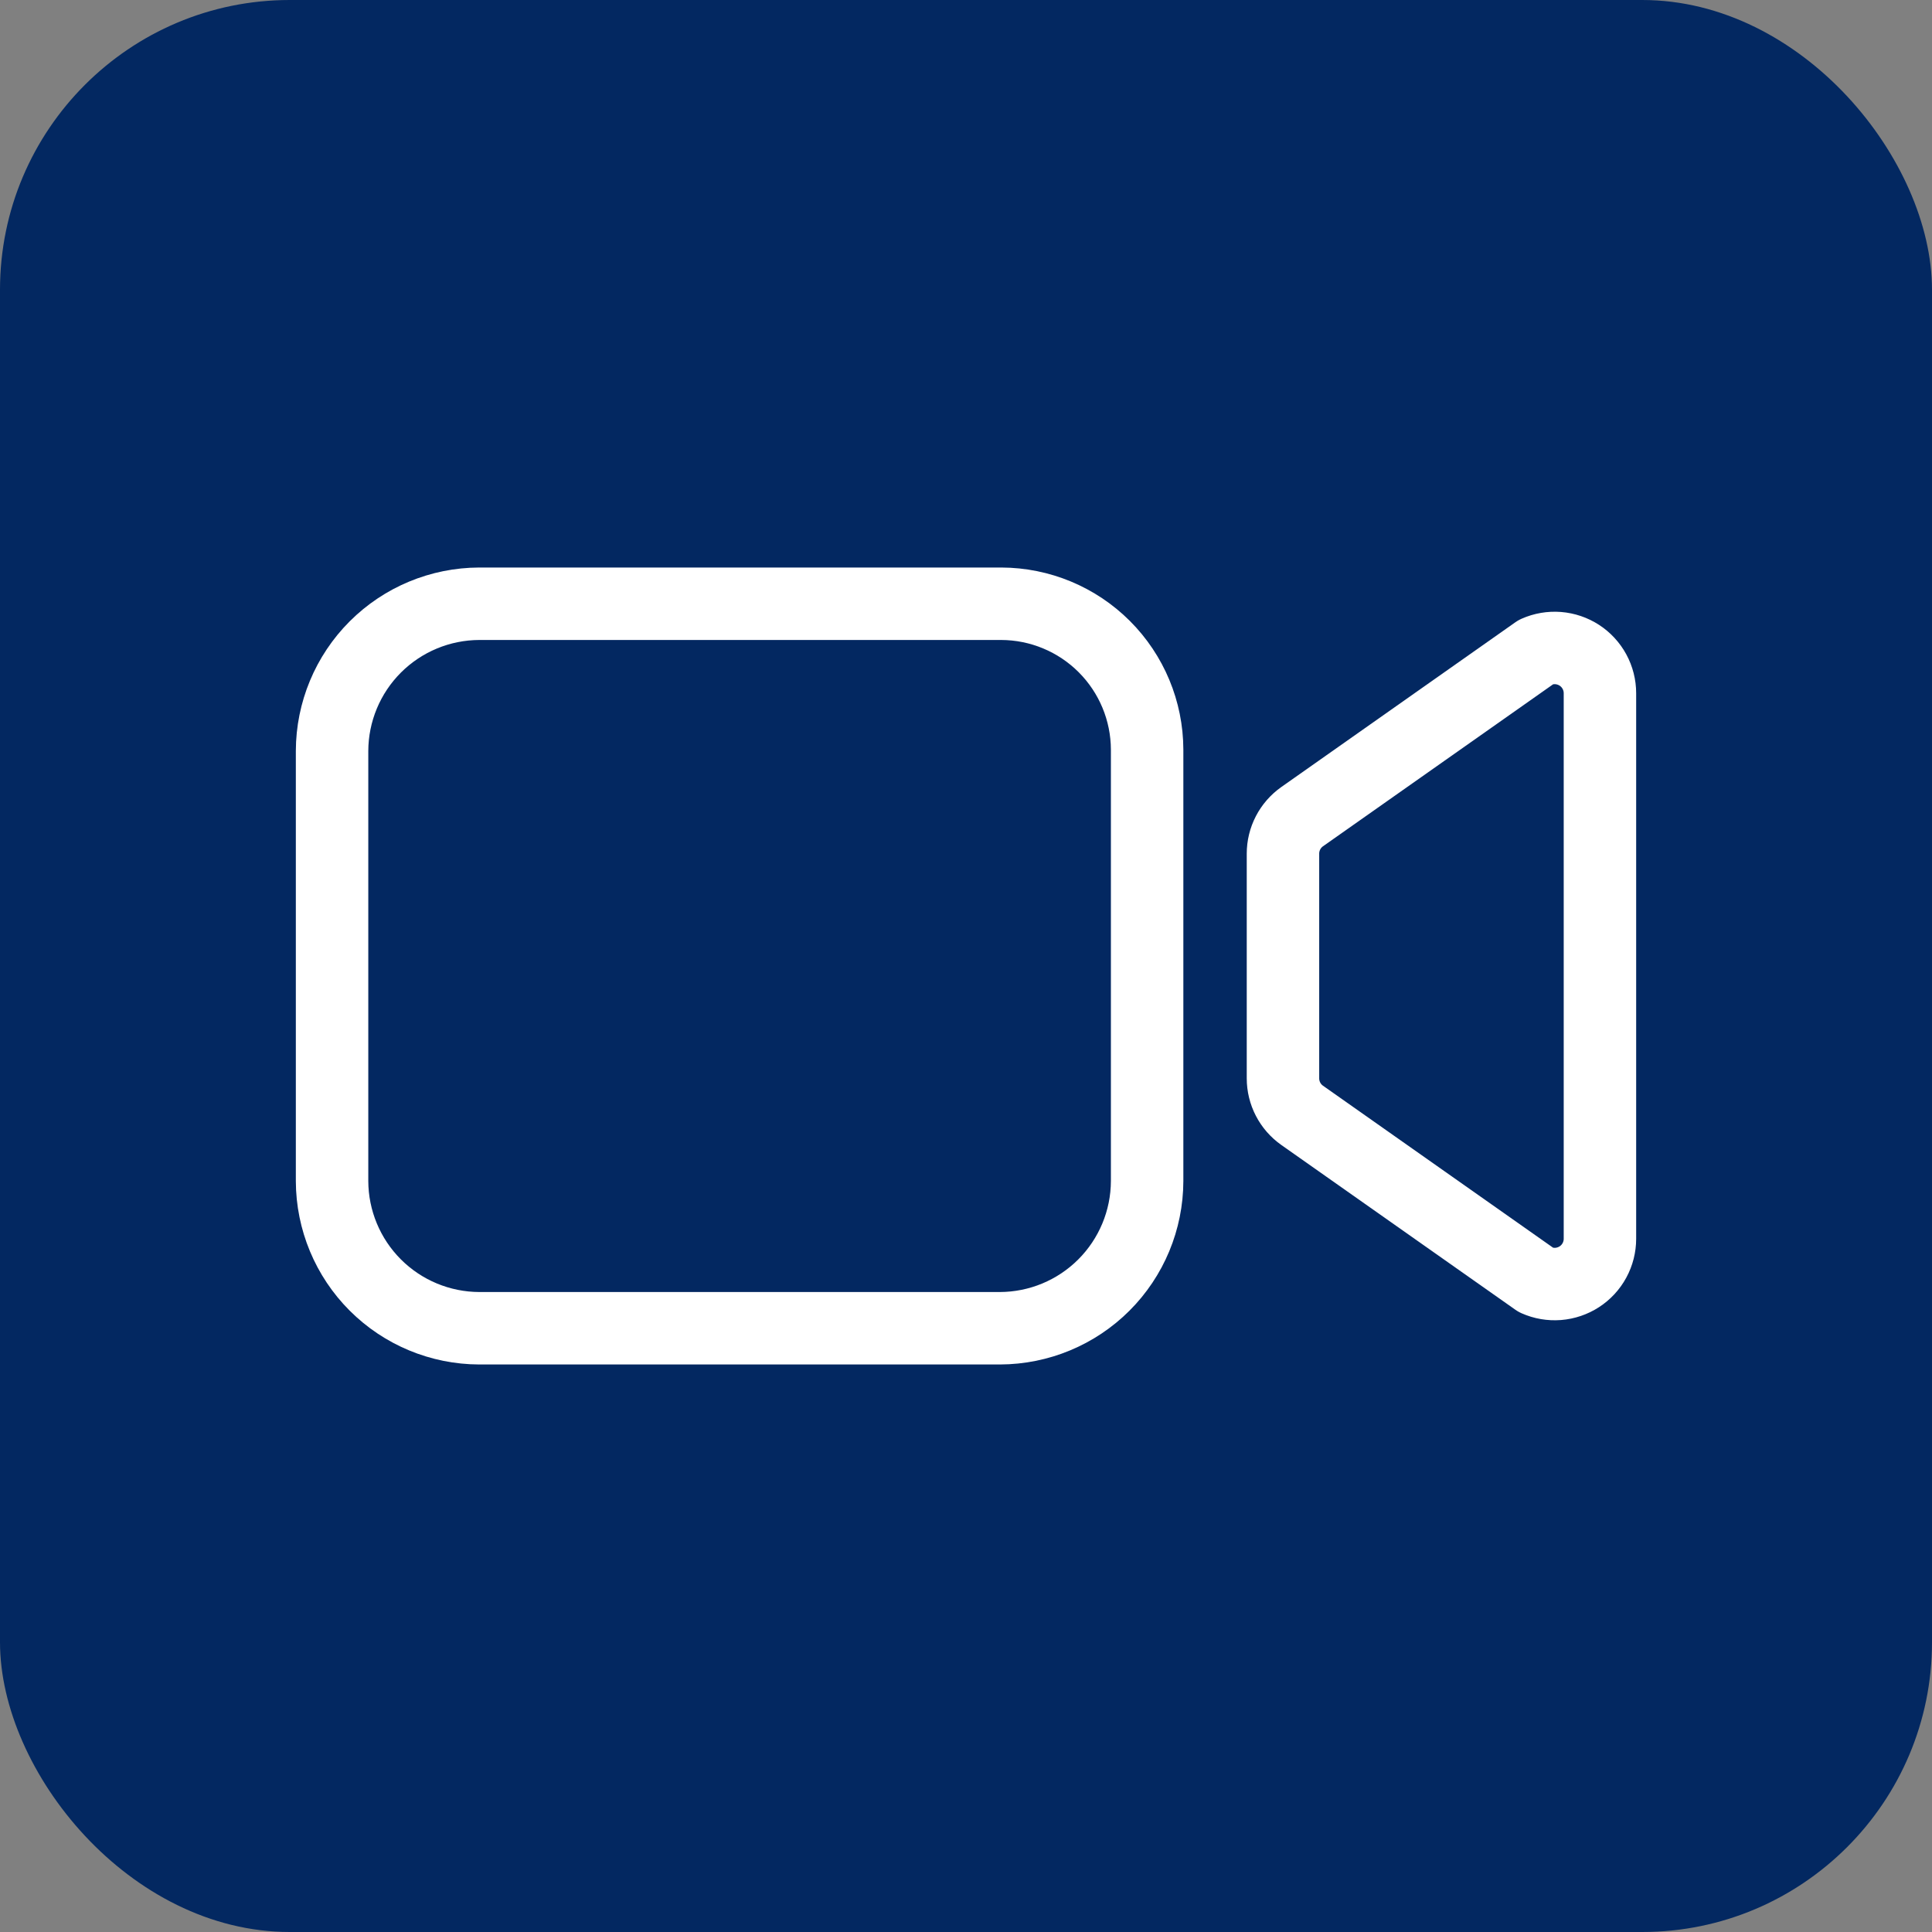 <svg xmlns="http://www.w3.org/2000/svg" width="80" height="80" viewBox="0 0 80 80" fill="none"><rect x="0" y="0" width="80" height="80" fill="#808080" stroke="none"/><rect width="80" height="80" rx="12" fill="#032861"></rect><path d="M53.921 46.185L63.613 53.008C63.899 53.135 64.211 53.188 64.523 53.164C64.834 53.139 65.135 53.037 65.397 52.867C65.659 52.697 65.874 52.464 66.023 52.189C66.172 51.914 66.25 51.607 66.25 51.295V28.706C66.25 28.393 66.172 28.086 66.023 27.811C65.874 27.537 65.659 27.303 65.397 27.133C65.135 26.963 64.834 26.861 64.523 26.836C64.211 26.812 63.899 26.865 63.613 26.992L53.921 33.815C53.675 33.988 53.474 34.218 53.336 34.484C53.197 34.751 53.125 35.047 53.125 35.348V44.652C53.125 44.953 53.197 45.249 53.336 45.516C53.474 45.783 53.675 46.012 53.921 46.185Z" stroke="white" stroke-width="3" stroke-linecap="round" stroke-linejoin="round"></path><path d="M41.406 55H19.844C18.229 54.995 16.682 54.352 15.54 53.21C14.398 52.068 13.755 50.521 13.75 48.906V31.094C13.755 29.479 14.398 27.932 15.54 26.79C16.682 25.648 18.229 25.005 19.844 25H41.462C43.062 25.005 44.595 25.643 45.726 26.774C46.857 27.905 47.495 29.438 47.5 31.038V48.906C47.495 50.521 46.852 52.068 45.71 53.21C44.568 54.352 43.021 54.995 41.406 55Z" stroke="white" stroke-width="3" stroke-miterlimit="10"></path></svg>